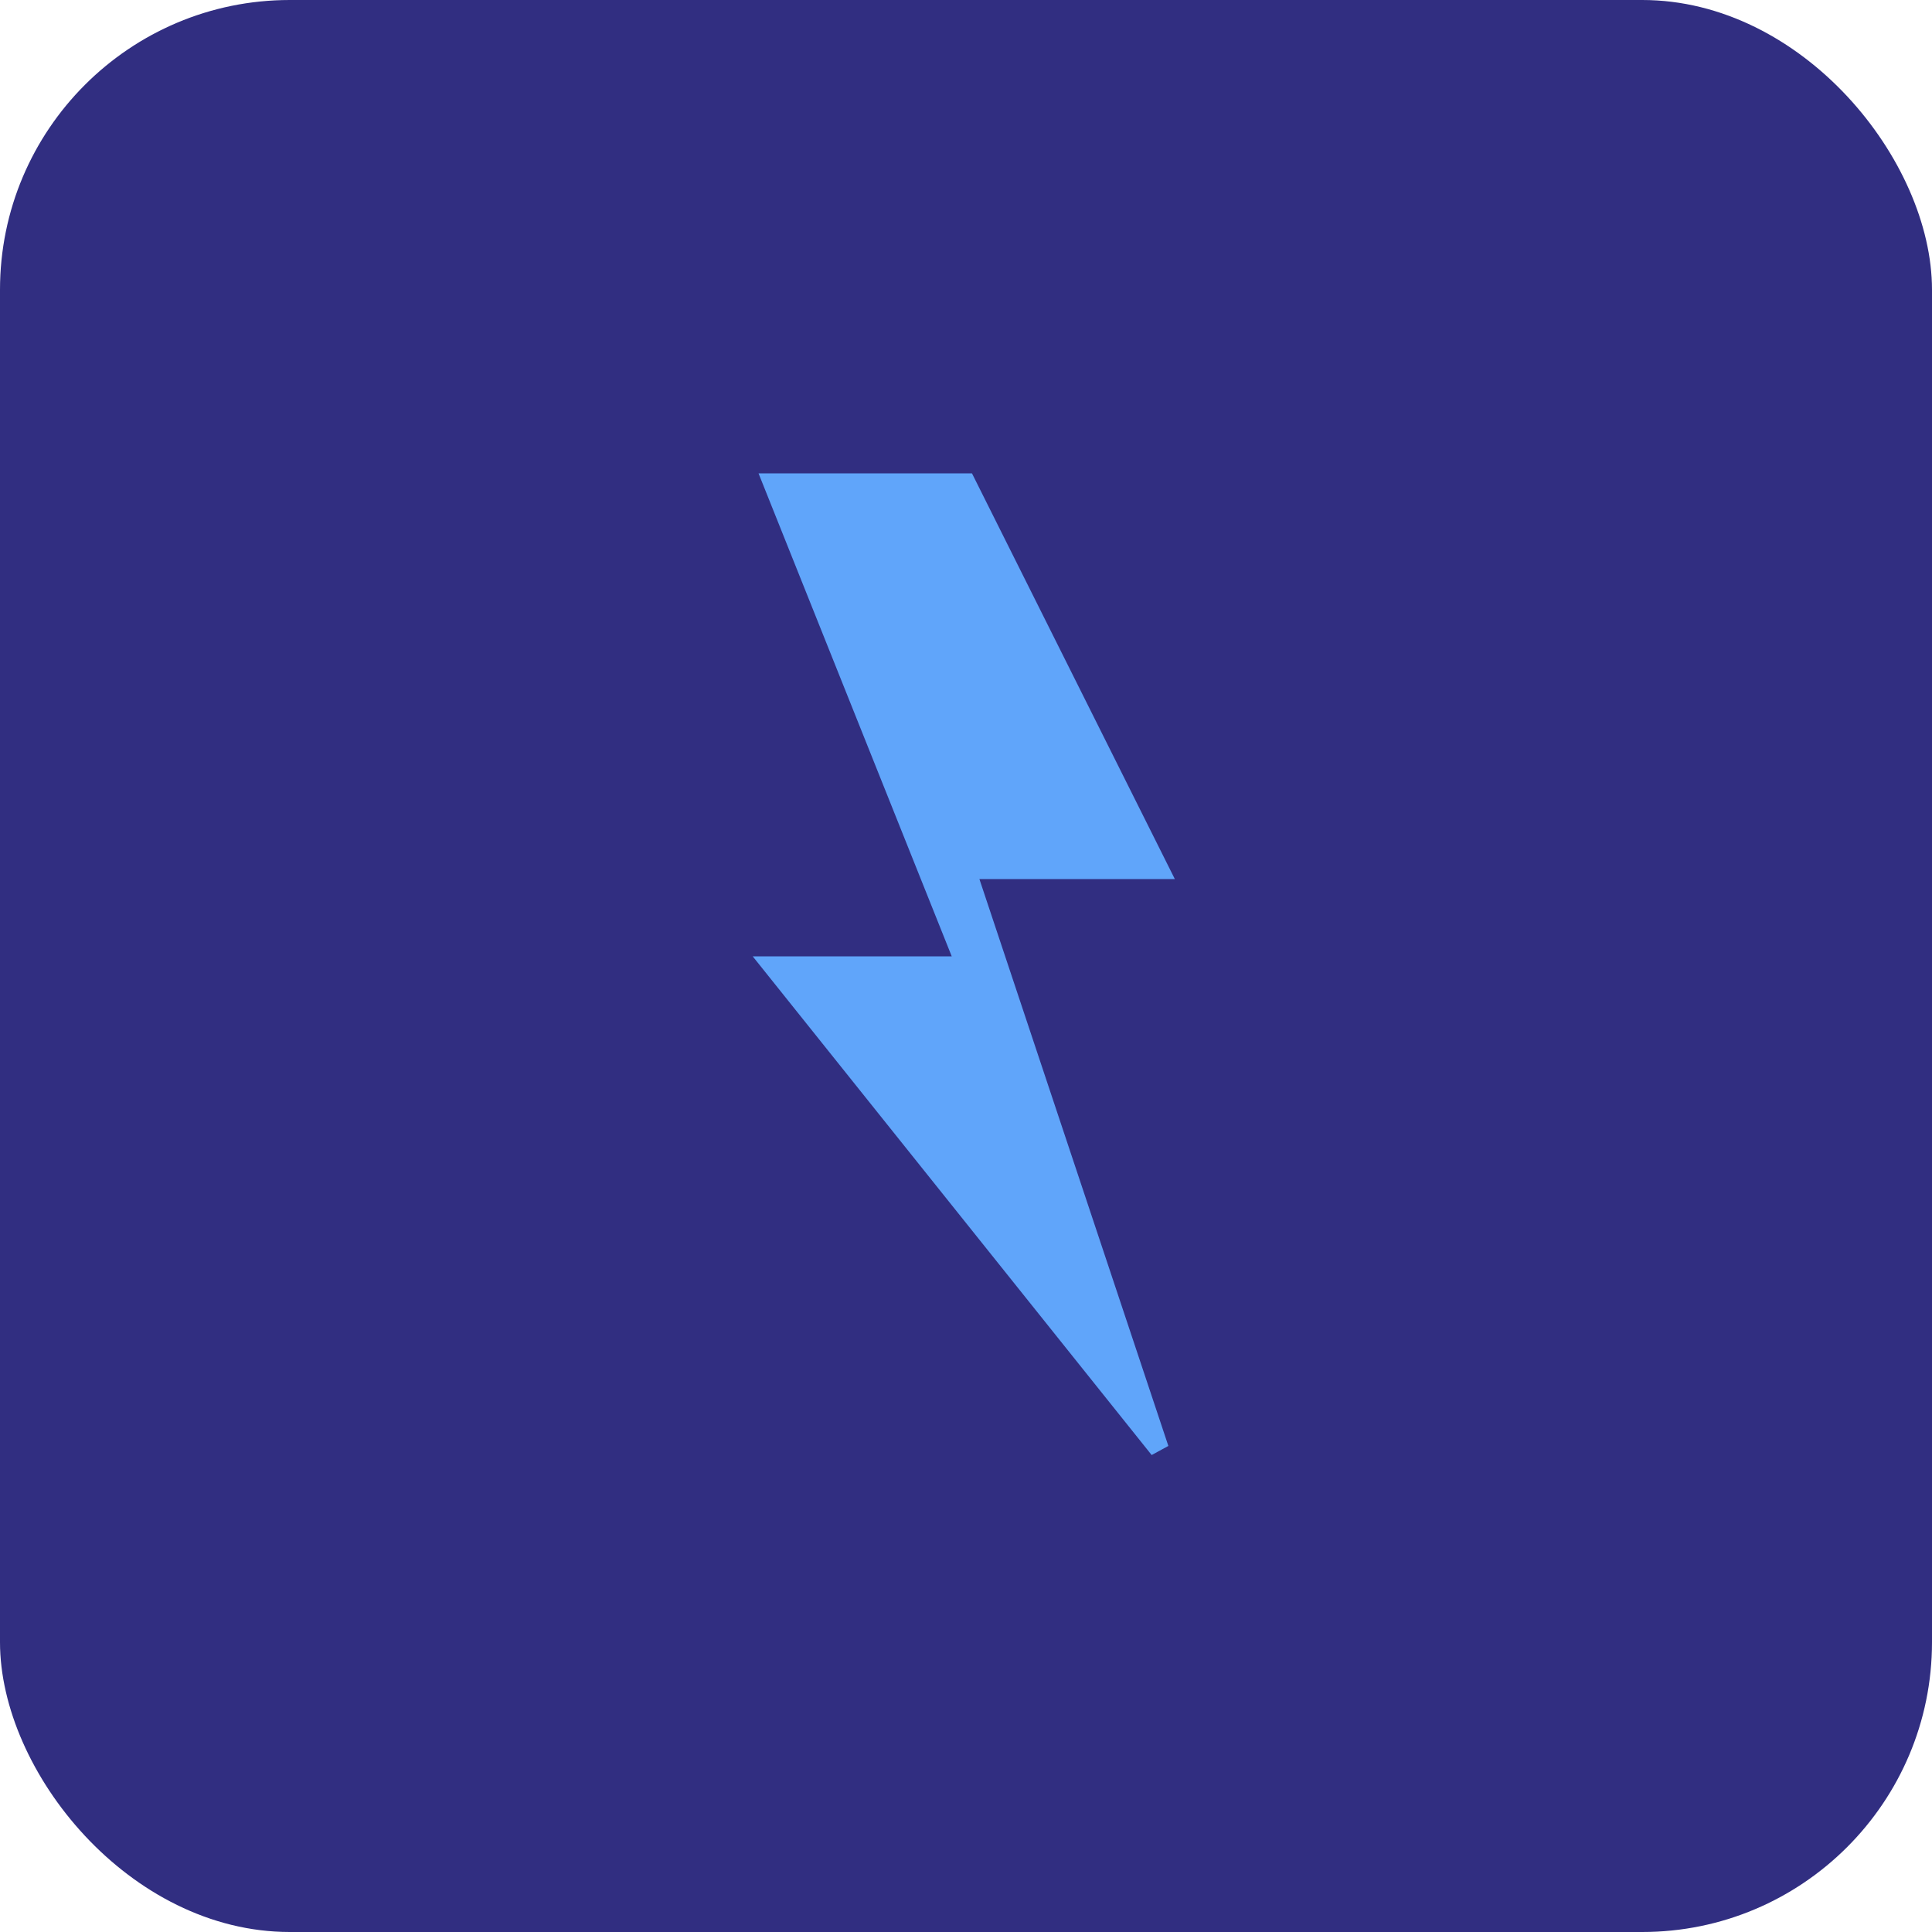 <svg width="200" height="200" viewBox="0 0 200 200" xmlns="http://www.w3.org/2000/svg">
  <rect width="200" height="200" rx="30" ry="30" fill="#312E81"/>
  <path d="M100 50 L120 90 L100 90 L120 150 L80 100 L100 100 L80 50 Z" fill="#60A5FA" stroke="#60A5FA" stroke-width="2"/>
</svg>

